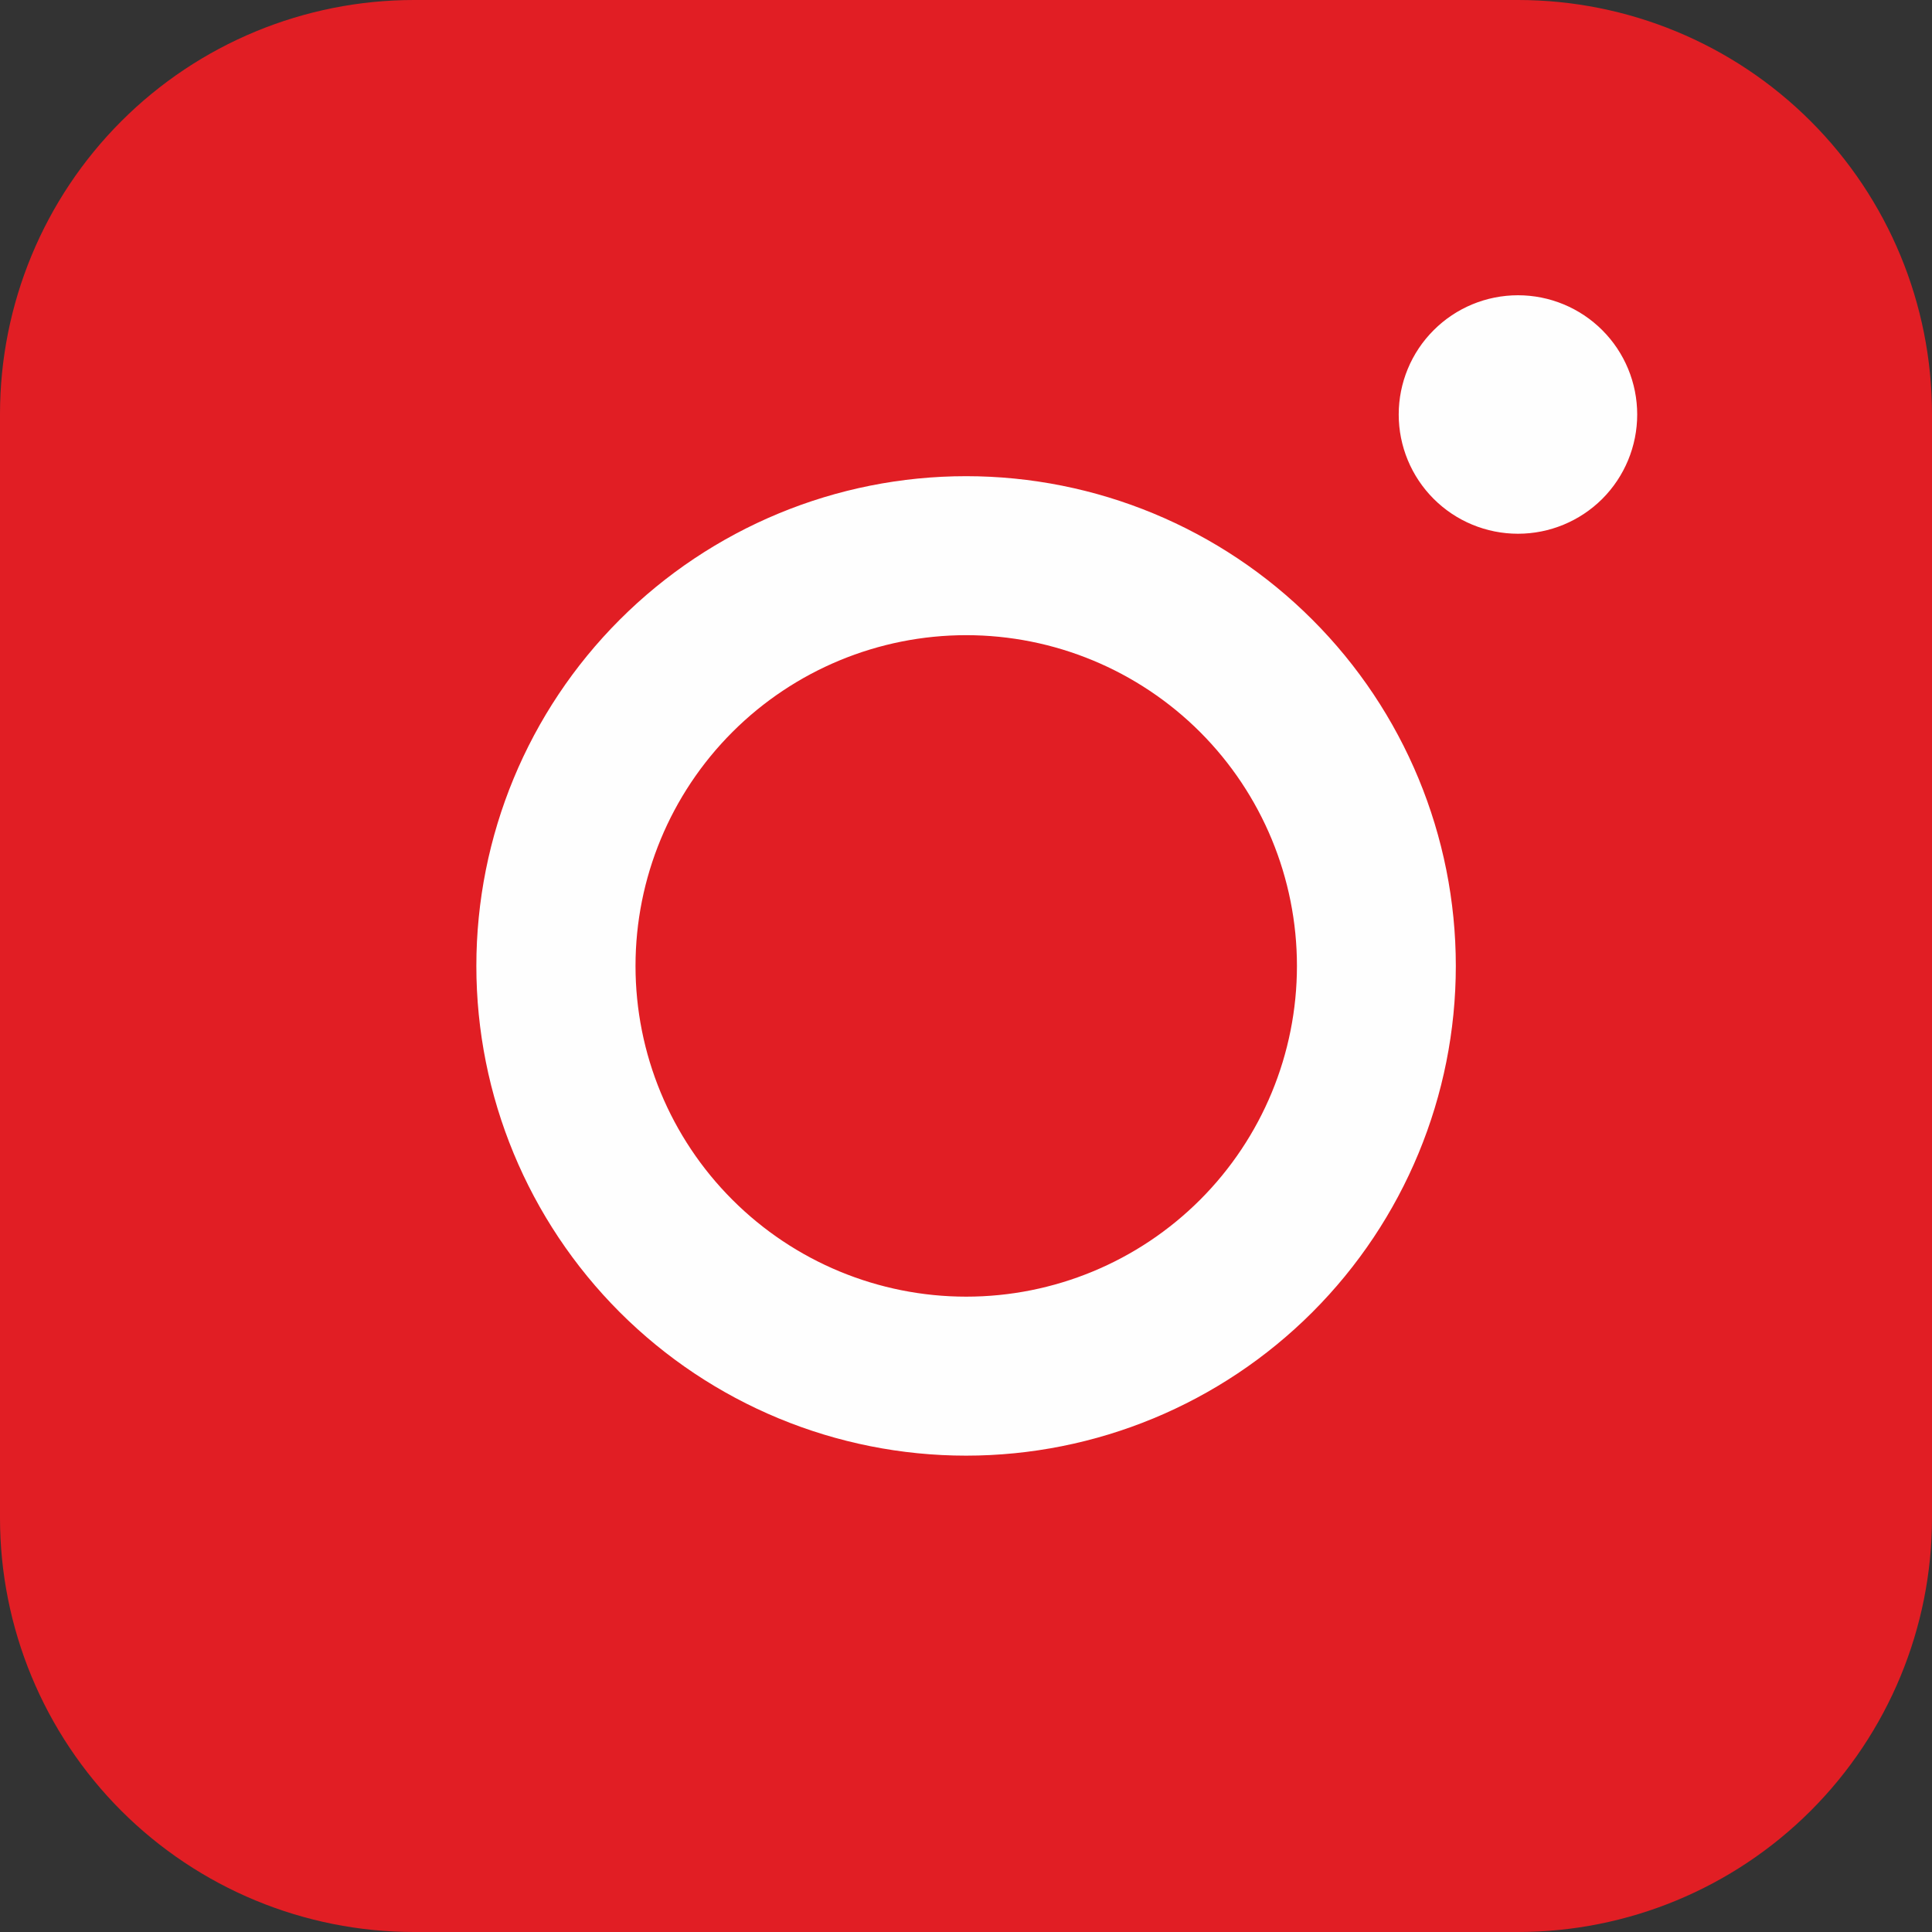 <?xml version="1.0" encoding="UTF-8"?> <svg xmlns="http://www.w3.org/2000/svg" width="34" height="34" viewBox="0 0 34 34" fill="none"><rect x="0" y="0" width="34" height="34" fill="#333333" stroke="none"/><rect width="34" height="34" rx="17" fill="#FEFEFE"></rect><path fill-rule="evenodd" clip-rule="evenodd" d="M7.286 0C5.354 -1.42458e-07 3.501 0.767 2.135 2.133C0.769 3.499 0.001 5.352 0 7.284V26.714C0 28.646 0.768 30.499 2.134 31.866C3.501 33.232 5.354 34 7.286 34H26.716C28.648 33.999 30.501 33.231 31.867 31.865C33.233 30.498 34 28.646 34 26.714V7.284C33.999 5.352 33.232 3.5 31.866 2.134C30.5 0.768 28.648 0.001 26.716 0H7.286ZM28.812 7.295C28.812 7.851 28.591 8.385 28.198 8.779C27.804 9.172 27.27 9.393 26.714 9.393C26.157 9.393 25.623 9.172 25.23 8.779C24.836 8.385 24.615 7.851 24.615 7.295C24.615 6.738 24.836 6.204 25.23 5.811C25.623 5.417 26.157 5.196 26.714 5.196C27.27 5.196 27.804 5.417 28.198 5.811C28.591 6.204 28.812 6.738 28.812 7.295ZM17.004 11.178C15.461 11.178 13.98 11.792 12.889 12.883C11.797 13.975 11.184 15.455 11.184 16.999C11.184 18.542 11.797 20.023 12.889 21.114C13.98 22.206 15.461 22.819 17.004 22.819C18.548 22.819 20.028 22.206 21.12 21.114C22.211 20.023 22.824 18.542 22.824 16.999C22.824 15.455 22.211 13.975 21.12 12.883C20.028 11.792 18.548 11.178 17.004 11.178ZM8.383 16.999C8.383 14.713 9.291 12.521 10.907 10.905C12.524 9.288 14.716 8.38 17.001 8.38C19.287 8.38 21.479 9.288 23.095 10.905C24.712 12.521 25.62 14.713 25.62 16.999C25.62 19.284 24.712 21.476 23.095 23.093C21.479 24.709 19.287 25.617 17.001 25.617C14.716 25.617 12.524 24.709 10.907 23.093C9.291 21.476 8.383 19.284 8.383 16.999Z" fill="#E11E24"></path></svg> 